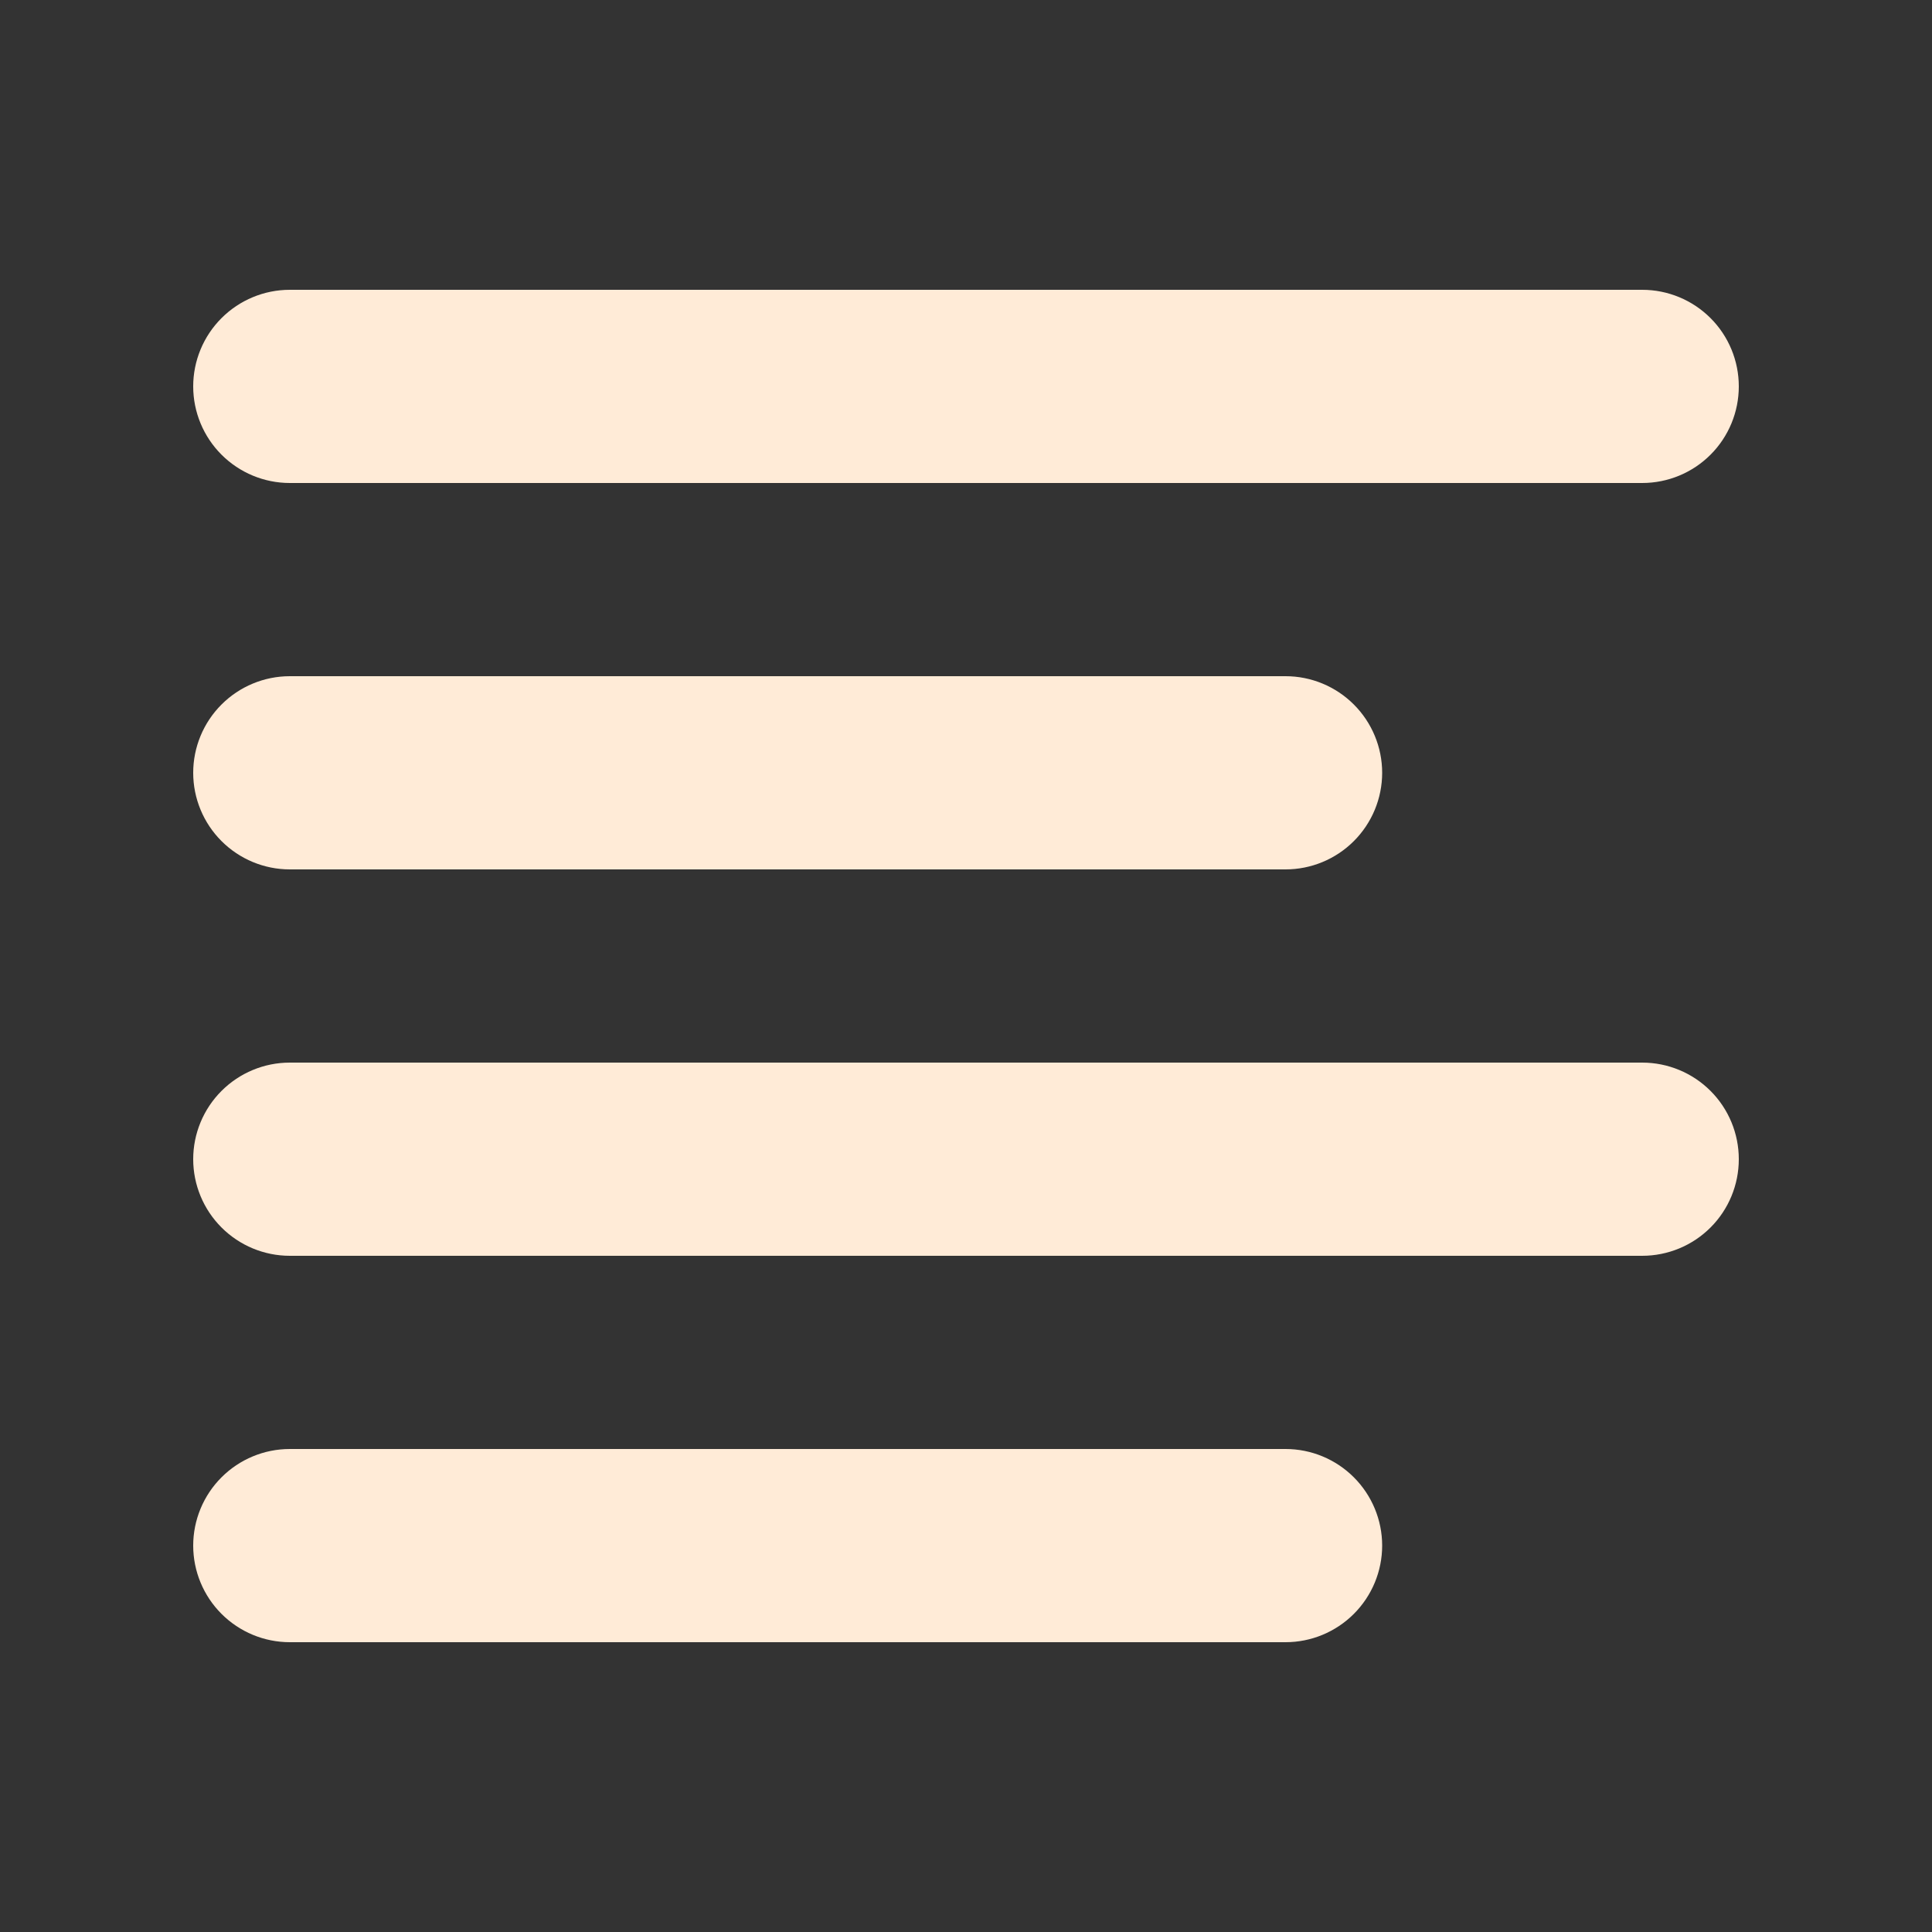 <svg width="32" height="32" viewBox="0 0 32 32" fill="none" xmlns="http://www.w3.org/2000/svg">
<rect x="0" y="0" width="32" height="32" fill="#333333" stroke="none"/>
<path fill-rule="evenodd" clip-rule="evenodd" d="M3.2 12.8C3.2 12.376 3.369 11.969 3.669 11.669C3.969 11.369 4.376 11.2 4.8 11.2H21.293C21.717 11.2 22.124 11.369 22.424 11.669C22.724 11.969 22.893 12.376 22.893 12.8C22.893 13.224 22.724 13.631 22.424 13.931C22.124 14.231 21.717 14.4 21.293 14.4H4.8C4.376 14.4 3.969 14.231 3.669 13.931C3.369 13.631 3.2 13.224 3.2 12.8ZM3.2 6.4C3.2 5.976 3.369 5.569 3.669 5.269C3.969 4.969 4.376 4.8 4.8 4.8H27.2C27.625 4.8 28.032 4.969 28.332 5.269C28.632 5.569 28.8 5.976 28.8 6.4C28.8 6.824 28.632 7.231 28.332 7.531C28.032 7.831 27.625 8 27.2 8H4.8C4.376 8 3.969 7.831 3.669 7.531C3.369 7.231 3.2 6.824 3.2 6.4ZM3.2 19.2C3.2 18.776 3.369 18.369 3.669 18.069C3.969 17.769 4.376 17.6 4.8 17.6H27.2C27.625 17.6 28.032 17.769 28.332 18.069C28.632 18.369 28.8 18.776 28.8 19.2C28.8 19.624 28.632 20.031 28.332 20.331C28.032 20.631 27.625 20.8 27.2 20.8H4.8C4.376 20.8 3.969 20.631 3.669 20.331C3.369 20.031 3.2 19.624 3.2 19.2ZM3.2 25.6C3.2 25.176 3.369 24.769 3.669 24.469C3.969 24.169 4.376 24 4.8 24H21.293C21.717 24 22.124 24.169 22.424 24.469C22.724 24.769 22.893 25.176 22.893 25.6C22.893 26.024 22.724 26.431 22.424 26.731C22.124 27.031 21.717 27.2 21.293 27.2H4.8C4.376 27.2 3.969 27.031 3.669 26.731C3.369 26.431 3.2 26.024 3.2 25.6Z" fill="#FFEBD7"/>
</svg>
